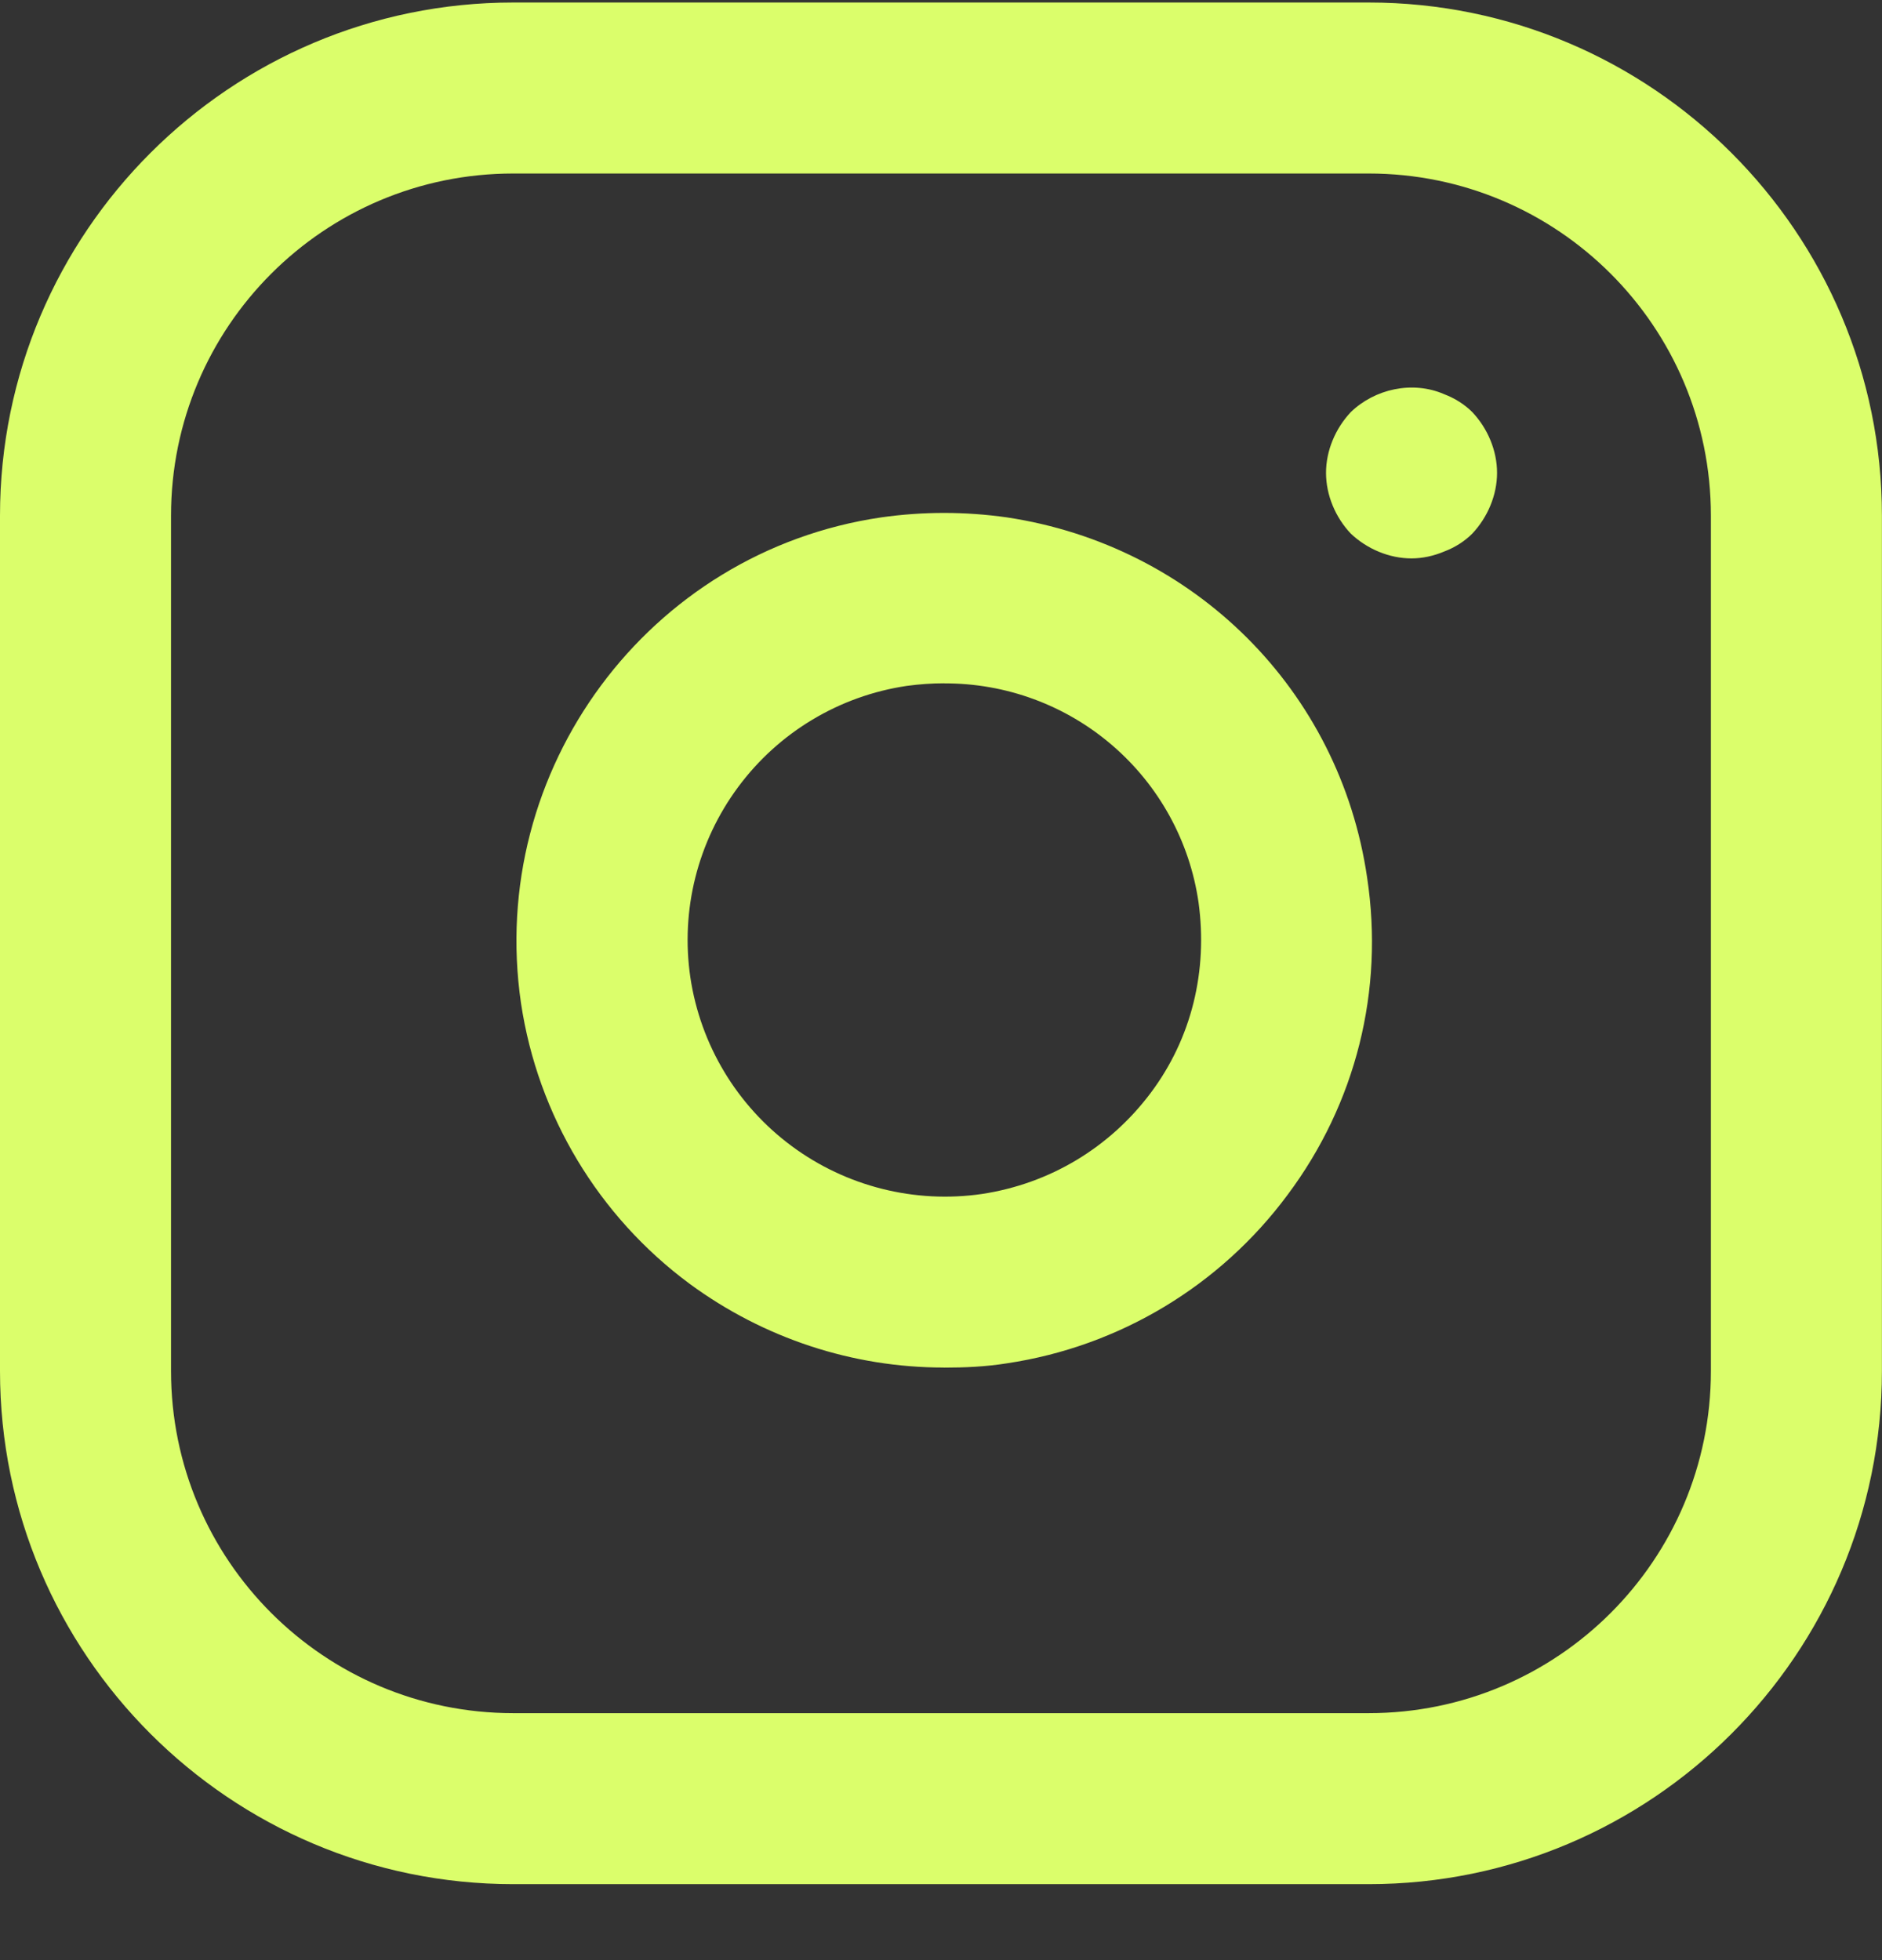 <svg fill="none" height="25" viewBox="0 0 24 25" width="24" xmlns="http://www.w3.org/2000/svg"><rect x="0" y="0" width="24" height="25" fill="#333333" stroke="none"/><g fill="#dbfe6b"><path d="m17.454 24.031h-10.909c-3.611 0-6.545-2.934-6.545-6.545v-10.909c0-3.611 2.935-6.545 6.545-6.545h10.909c3.611 0 6.545 2.935 6.545 6.545v10.909c0 3.611-2.934 6.545-6.545 6.545zm-10.909-21.818c-2.411 0-4.364 1.953-4.364 4.364v10.909c0 2.411 1.953 4.364 4.364 4.364h10.909c2.411 0 4.364-1.953 4.364-4.364v-10.909c0-2.411-1.953-4.364-4.364-4.364z"/><path d="m12.033 17.442c-1.156 0-2.291-.371-3.24-1.069-1.162-.861-1.935-2.148-2.149-3.578-.436-2.978 1.625-5.76 4.593-6.196.534-.076 1.069-.076 1.604 0 2.389.36 4.244 2.204 4.593 4.593.218 1.44-.142 2.88-1.014 4.047-.861 1.162-2.148 1.935-3.578 2.149-.273.044-.545.055-.807.055zm.011-8.727c-.164 0-.316.011-.48.033-.859.127-1.633.591-2.15 1.289-.518.698-.737 1.572-.61 2.431.129.859.593 1.631 1.29 2.148.697.517 1.571.737 2.43.612.862-.131 1.625-.589 2.149-1.287.524-.698.731-1.56.611-2.433-.113-.778-.503-1.488-1.099-2.001-.595-.513-1.356-.794-2.142-.791zm5.956-1.593c-.284 0-.567-.12-.774-.316-.196-.207-.316-.491-.316-.775s.12-.567.316-.775c.305-.295.785-.404 1.189-.229.142.055.262.131.36.229.196.207.316.491.316.775s-.12.567-.316.775c-.098.098-.218.175-.36.229-.131.055-.273.087-.414.087z"/></g></svg>